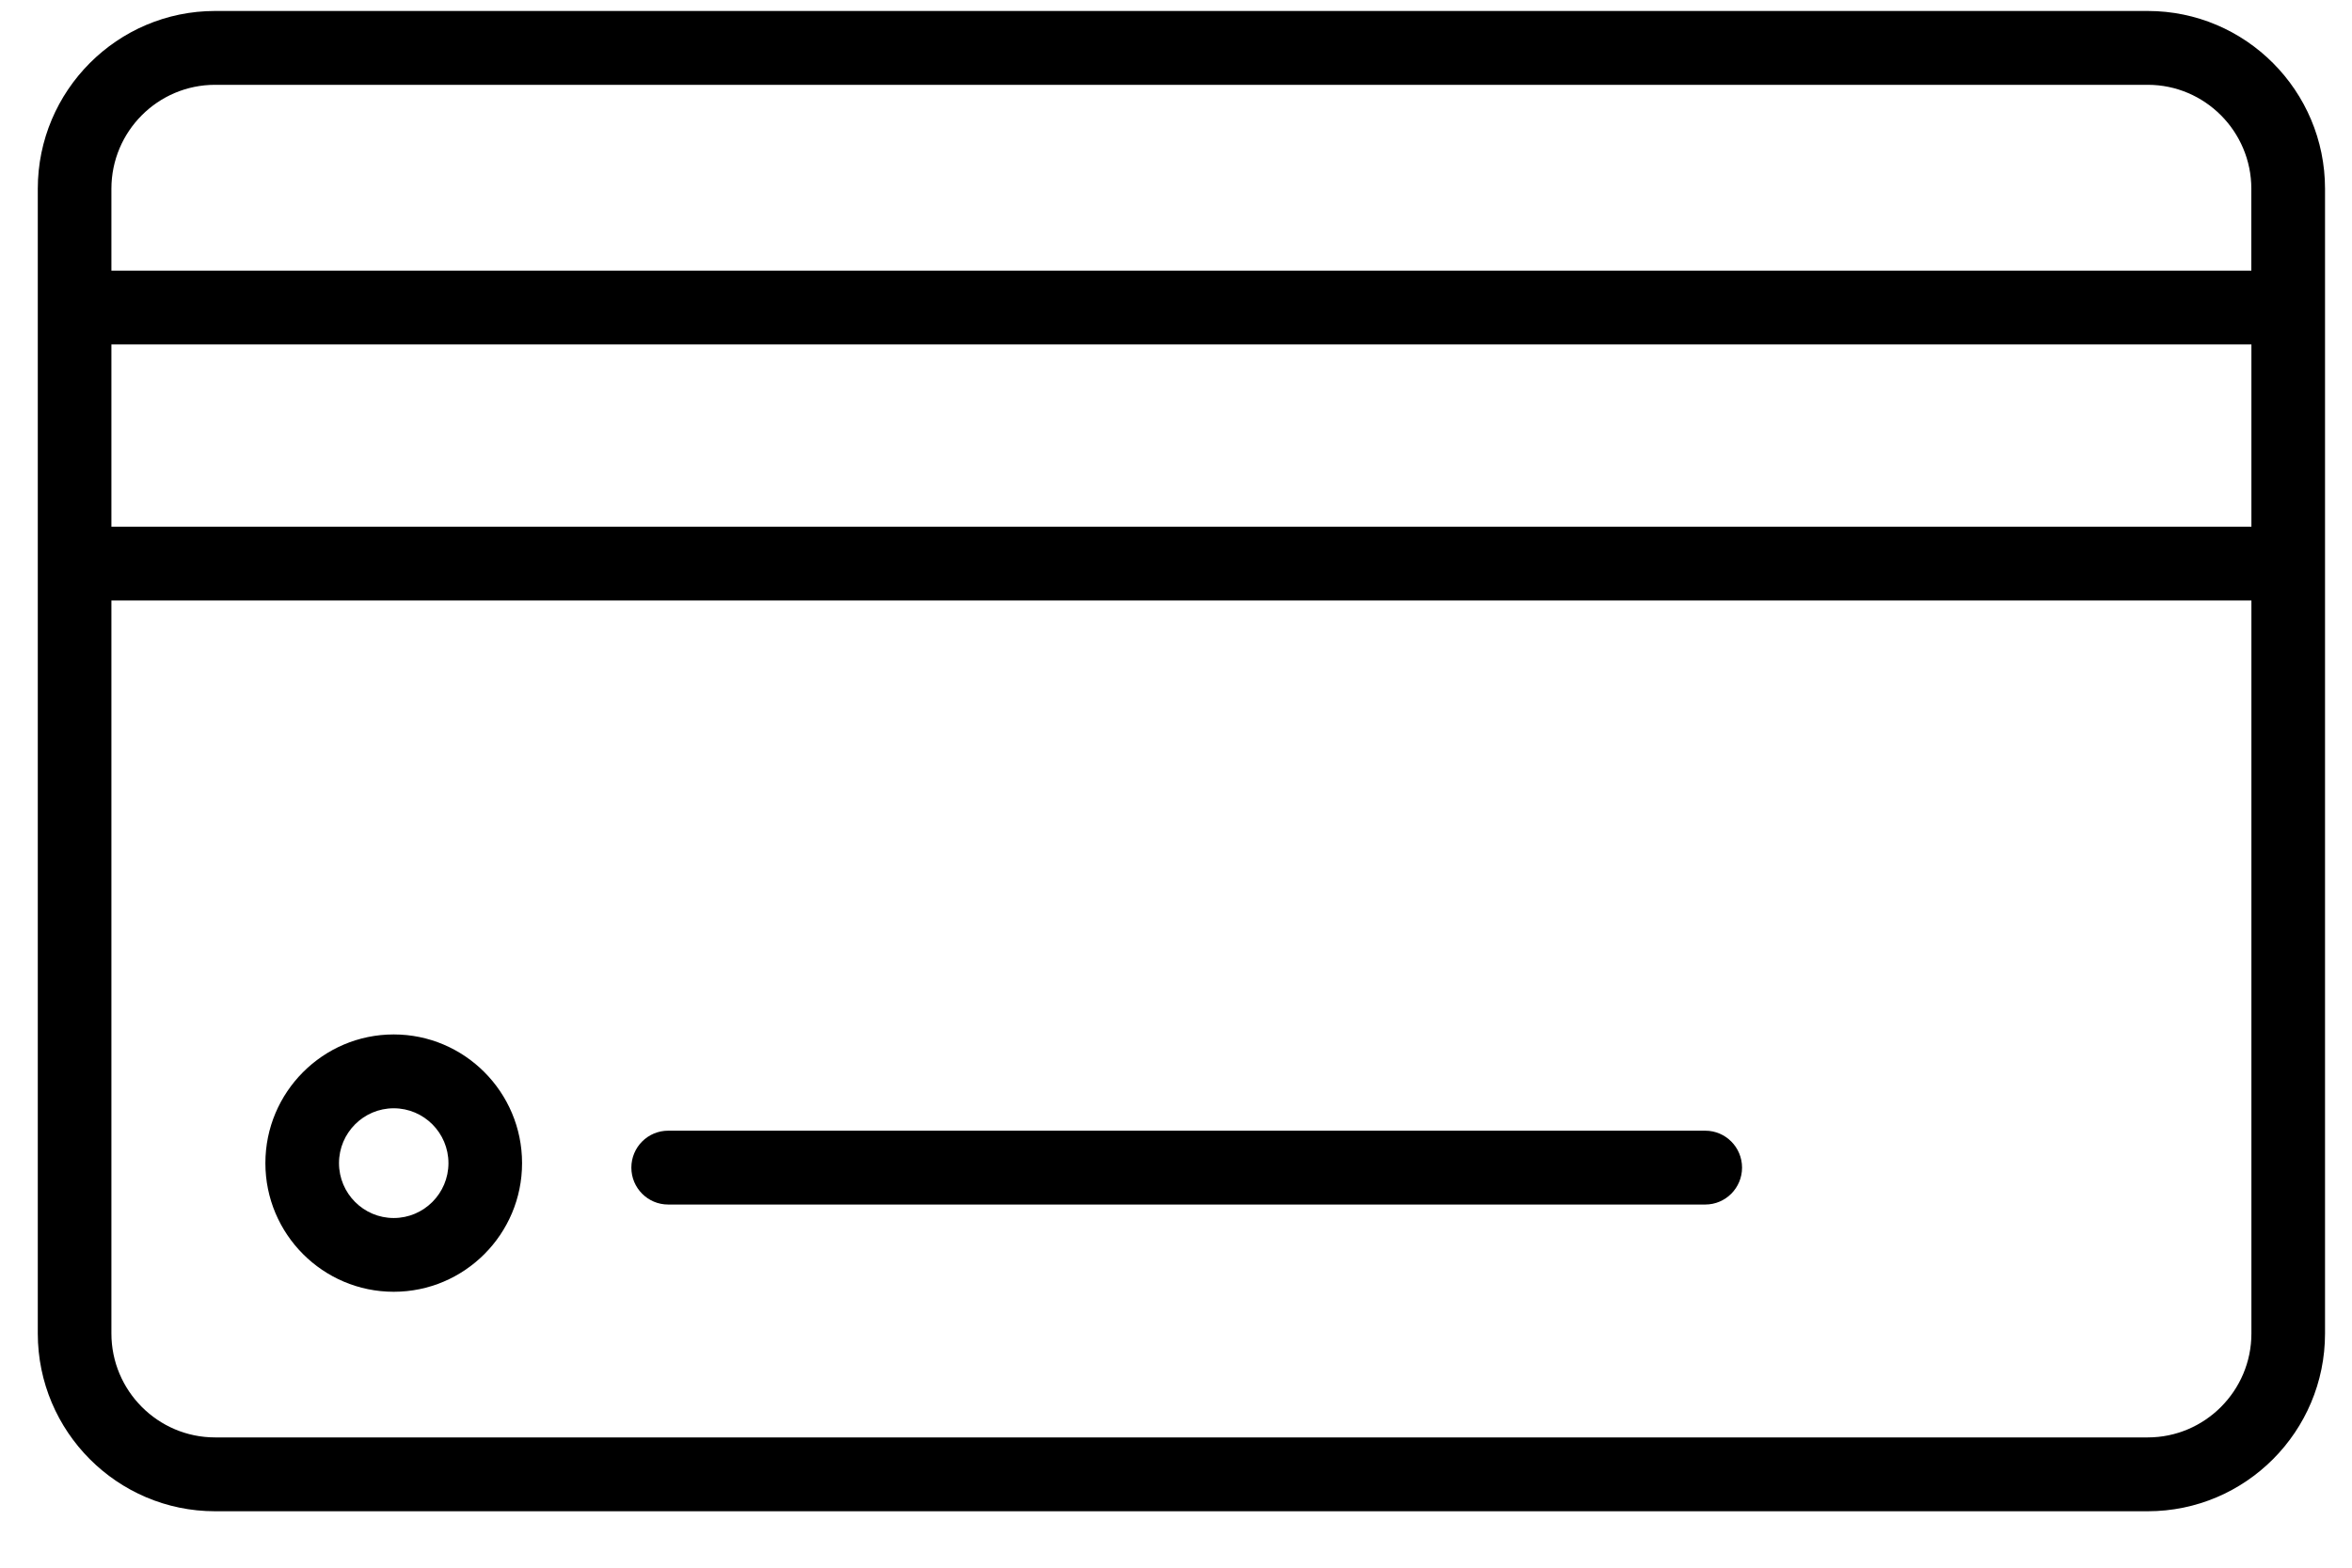<svg width="30" height="20" viewBox="0 0 30 20" fill="none" xmlns="http://www.w3.org/2000/svg">
<path d="M27.395 0.14H2.743C1.497 0.14 0.482 1.157 0.482 2.408V3.924V7.19V17.012C0.482 18.263 1.497 19.28 2.743 19.28H27.395C28.642 19.28 29.656 18.263 29.656 17.012V7.19V3.924V2.408C29.656 1.157 28.642 0.14 27.395 0.14ZM2.743 1.082H27.395C28.123 1.082 28.716 1.677 28.716 2.408V3.453H1.421V2.408C1.421 1.676 2.014 1.082 2.743 1.082ZM28.717 6.719H1.421V4.394H28.717V6.719ZM27.395 18.338H2.743C2.015 18.338 1.421 17.743 1.421 17.012V7.661H28.717V17.012C28.717 17.743 28.123 18.338 27.395 18.338Z" fill="black"/>
<path d="M5.022 13.197C4.119 13.197 3.385 13.934 3.385 14.839C3.385 15.744 4.119 16.48 5.022 16.48C5.925 16.48 6.659 15.744 6.659 14.839C6.659 13.934 5.925 13.197 5.022 13.197ZM5.022 15.539C4.637 15.539 4.324 15.225 4.324 14.839C4.324 14.453 4.637 14.139 5.022 14.139C5.407 14.139 5.72 14.453 5.72 14.839C5.72 15.225 5.407 15.539 5.022 15.539Z" fill="black"/>
<path d="M21.751 14.425H8.522C8.263 14.425 8.053 14.636 8.053 14.896C8.053 15.156 8.263 15.367 8.522 15.367H21.751C22.01 15.367 22.22 15.156 22.22 14.896C22.22 14.636 22.01 14.425 21.751 14.425Z" fill="black"/>
</svg>
